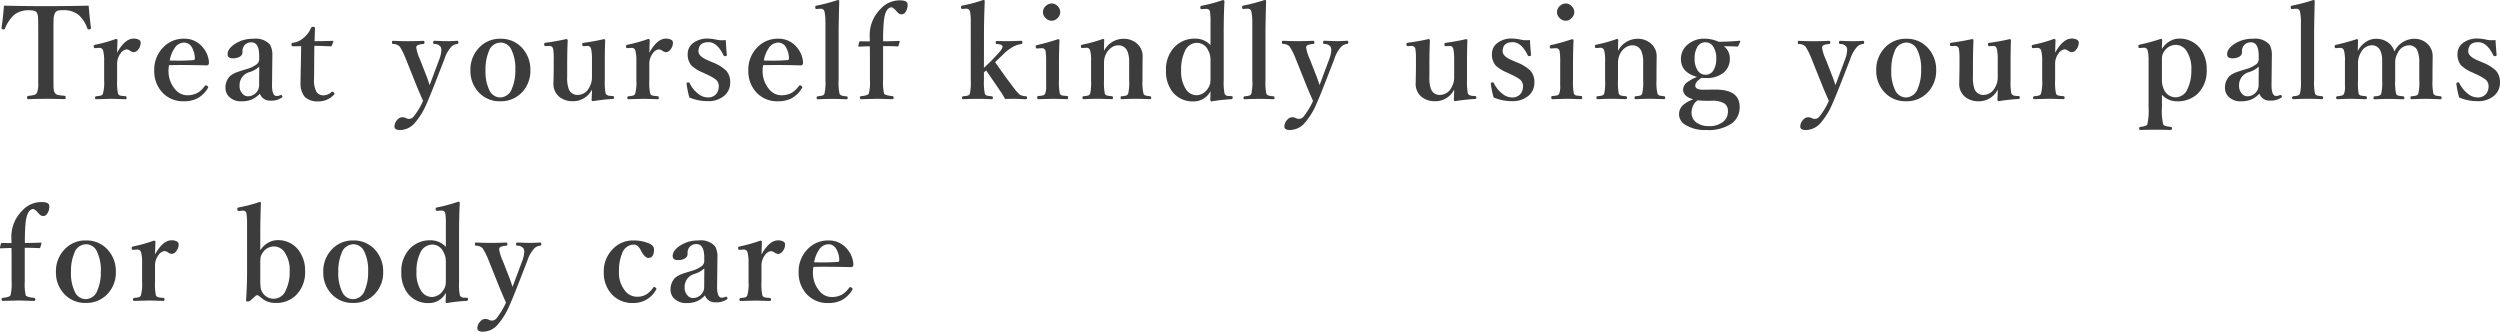 <svg xmlns="http://www.w3.org/2000/svg" width="272.703" height="36.178" viewBox="0 0 272.703 36.178">
  <path id="step3-text1" d="M9.857-10.514q.109,1.367.253,2.427,0,.13-.157.157a.784.784,0,0,1-.1.007.133.133,0,0,1-.137-.1,3.546,3.546,0,0,0-.984-1.5,2.55,2.55,0,0,0-1.709-.492,2.13,2.13,0,0,0-.492.034.55.55,0,0,0-.328.246,1.578,1.578,0,0,0-.171.745q-.014.239-.014,1.019v5.079q0,1.2.014,1.388a1.463,1.463,0,0,0,.109.472.6.6,0,0,0,.438.273q.123.027.649.082.123.014.123.178,0,.185-.144.185Q6.3-.349,5.2-.349T3.261-.308q-.123,0-.123-.171T3.261-.67a5.143,5.143,0,0,0,.643-.1.539.539,0,0,0,.321-.253,2.676,2.676,0,0,0,.13-1.032V-7.964Q4.354-9,4.327-9.29a1.24,1.24,0,0,0-.13-.465q-.137-.253-.793-.253a2.529,2.529,0,0,0-1.668.492,4.168,4.168,0,0,0-1.012,1.5.129.129,0,0,1-.13.1A.631.631,0,0,1,.506-7.93Q.349-7.957.349-8.087q.157-.978.267-2.427,2.14.055,4.607.055T9.857-10.514Zm3.1,5.134q.854-1.538,1.8-1.538a1.116,1.116,0,0,1,.595.137.348.348,0,0,1,.178.3,1.16,1.16,0,0,1-.28.766.642.642,0,0,1-.479.28.811.811,0,0,1-.417-.171A.767.767,0,0,0,14-5.742a.915.915,0,0,0-.649.417,1.9,1.9,0,0,0-.39,1.237v1.709a5.825,5.825,0,0,0,.1,1.483.415.415,0,0,0,.3.205q.1.021.533.062.1,0,.1.178,0,.144-.1.144-.191-.007-.547-.014Q12.6-.349,12.3-.349l-1.641.041q-.109,0-.109-.144t.109-.178a3.1,3.1,0,0,0,.52-.075A.331.331,0,0,0,11.408-.9a4.514,4.514,0,0,0,.137-1.483V-4.45A4.3,4.3,0,0,0,11.436-5.6a.4.4,0,0,0-.424-.308h-.055l-.349.027h-.075q-.109,0-.123-.157V-6.1q0-.116.171-.15a15.719,15.719,0,0,0,2.242-.629q.178,0,.178.13Q12.96-5.6,12.96-5.38Zm5.673,1.36a2.192,2.192,0,0,0-.062.506A3.044,3.044,0,0,0,19.33-1.34a1.689,1.689,0,0,0,1.244.6,2.329,2.329,0,0,0,1.183-.273,2.748,2.748,0,0,0,.766-.738.157.157,0,0,1,.137-.068.3.3,0,0,1,.13.055q.109.089.109.144a.44.44,0,0,1-.068.15A2.968,2.968,0,0,1,21.641-.362a3.2,3.2,0,0,1-1.4.28,3.054,3.054,0,0,1-2.454-1.08,3.418,3.418,0,0,1-.779-2.283,3.464,3.464,0,0,1,1.025-2.563,3.061,3.061,0,0,1,2.222-.9,2.549,2.549,0,0,1,2.126,1.039,2.742,2.742,0,0,1,.6,1.565.421.421,0,0,1-.068.239.275.275,0,0,1-.212.068q-1.4-.041-2.693-.041Q19.276-4.033,18.633-4.02Zm.068-.506q.7.014,1.032.014.752,0,1.586-.062.123-.014.123-.219A2.431,2.431,0,0,0,21.094-6a.961.961,0,0,0-.841-.485,1.253,1.253,0,0,0-1.032.622A3.379,3.379,0,0,0,18.7-4.525ZM28.531-.909a2.857,2.857,0,0,1-.868.629,2.742,2.742,0,0,1-1.094.2,1.807,1.807,0,0,1-1.463-.567,1.378,1.378,0,0,1-.328-.916,1.8,1.8,0,0,1,.479-1.251,2.508,2.508,0,0,1,.786-.444q.185-.075,1-.321a3.32,3.32,0,0,0,1.094-.506.693.693,0,0,0,.321-.547v-.39q0-1.49-.841-1.49a.989.989,0,0,0-.731.28,1.02,1.02,0,0,0-.246.786.566.566,0,0,1-.308.506,1.482,1.482,0,0,1-.772.171q-.547,0-.547-.451,0-.608.854-1.155A3.551,3.551,0,0,1,27.82-6.9a2.1,2.1,0,0,1,1.812.629,2.279,2.279,0,0,1,.26,1.244v.212l-.034,2.933q-.014,1.224.506,1.224a.878.878,0,0,0,.41-.1.168.168,0,0,1,.062-.014q.068,0,.116.089a.2.2,0,0,1,.041.1q0,.055-.082.109a1.915,1.915,0,0,1-1.189.321A1.153,1.153,0,0,1,28.531-.909Zm-.068-2.953a2.69,2.69,0,0,1-1.121.615,1.468,1.468,0,0,0-1.025,1.47,1.2,1.2,0,0,0,.335.889.756.756,0,0,0,.547.26,1.213,1.213,0,0,0,.943-.41,1.166,1.166,0,0,0,.308-.807Zm4.572-2.229-.9.014q-.157,0-.157-.2a.169.169,0,0,1,.171-.191,2.154,2.154,0,0,0,1.23-.6,2.663,2.663,0,0,0,.725-1,.229.229,0,0,1,.239-.137q.2,0,.2.137Q34.5-6.706,34.5-6.638q1.1,0,1.982-.041a.054.054,0,0,1,.062.062v.034l-.157.41a.121.121,0,0,1-.137.1q-1.039-.055-1.777-.055L34.443-2.55A2.674,2.674,0,0,0,34.71-1.1a.932.932,0,0,0,.759.376,1.381,1.381,0,0,0,.889-.376.128.128,0,0,1,.082-.034.212.212,0,0,1,.144.075.243.243,0,0,1,.089.15.173.173,0,0,1-.062.116,2.322,2.322,0,0,1-1.7.725,2.045,2.045,0,0,1-1.47-.479,2.264,2.264,0,0,1-.472-1.565q0-.588.034-1.976Zm13.3,5.968Q45.857-1.2,45.536-2L44.47-4.662a8.185,8.185,0,0,0-.67-1.374.988.988,0,0,0-.745-.294q-.109,0-.109-.178t.109-.171q.786.041,1.627.041.9,0,1.682-.041.123,0,.123.171t-.109.178q-.656.048-.759.253a.341.341,0,0,0-.027.15,4.639,4.639,0,0,0,.4,1.265l.731,1.873q.171.438.321.943.068-.15.171-.431.13-.355.205-.554l.69-1.846a3.191,3.191,0,0,0,.219-.991.692.692,0,0,0-.089-.369.82.82,0,0,0-.684-.294q-.123-.014-.123-.178t.137-.171q1.114.041,1.292.041.615,0,1.2-.041.123,0,.123.171t-.123.178a1.026,1.026,0,0,0-.622.28,3.6,3.6,0,0,0-.779,1.374L47.635-2.044Q46.978-.376,46.726.171a7.957,7.957,0,0,1-1.354,2.181,2.157,2.157,0,0,1-1.559.7q-.6,0-.6-.376a1.054,1.054,0,0,1,.294-.718.753.753,0,0,1,.574-.3.957.957,0,0,1,.362.082.805.805,0,0,0,.335.1.68.68,0,0,0,.547-.28A8.291,8.291,0,0,0,46.336-.123ZM54.764-6.9A3.079,3.079,0,0,1,57.225-5.8a3.448,3.448,0,0,1,.813,2.311A3.375,3.375,0,0,1,57.026-.957a3.135,3.135,0,0,1-2.263.875,3.082,3.082,0,0,1-2.468-1.1A3.388,3.388,0,0,1,51.5-3.459a3.419,3.419,0,0,1,1.025-2.55A3.062,3.062,0,0,1,54.764-6.9Zm0,.417A1.381,1.381,0,0,0,53.5-5.51a5,5,0,0,0-.355,2.023,4.615,4.615,0,0,0,.451,2.256A1.3,1.3,0,0,0,54.764-.5a1.394,1.394,0,0,0,1.271-.984,4.858,4.858,0,0,0,.362-2,4.626,4.626,0,0,0-.451-2.27A1.31,1.31,0,0,0,54.764-6.487ZM64.887-.1a.151.151,0,0,1-.171-.171q.041-.615.041-1.094a2.28,2.28,0,0,1-2.1,1.278,2.306,2.306,0,0,1-1.333-.383,1.8,1.8,0,0,1-.766-1.606l.027-1.5V-4.676a6.516,6.516,0,0,0-.055-1.08.4.4,0,0,0-.437-.362l-.362.014a.3.3,0,0,1-.144-.021.238.238,0,0,1-.034-.137.727.727,0,0,1-.007-.075q0-.116.144-.13,1.278-.171,2.256-.4.164,0,.164.144-.055,1.333-.055,2.447V-2.8a3.655,3.655,0,0,0,.157,1.347,1,1,0,0,0,1.019.677,1.409,1.409,0,0,0,1.23-.813A2.1,2.1,0,0,0,64.757-2.7V-4.676a5.558,5.558,0,0,0-.082-1.066q-.089-.4-.437-.376l-.376.027h-.048q-.1,0-.116-.171-.007-.068-.007-.075,0-.1.157-.123a22.255,22.255,0,0,0,2.2-.4q.15,0,.15.13-.041,1.019-.041,2.461v1.935A6.52,6.52,0,0,0,66.241-.95q.1.253.52.28l.267.014a.142.142,0,0,1,.137.164q0,.157-.123.157A21.27,21.27,0,0,0,64.887-.1ZM71.018-5.38q.854-1.538,1.8-1.538a1.116,1.116,0,0,1,.595.137.348.348,0,0,1,.178.3,1.159,1.159,0,0,1-.28.766.642.642,0,0,1-.479.28.811.811,0,0,1-.417-.171.767.767,0,0,0-.362-.137.915.915,0,0,0-.649.417,1.9,1.9,0,0,0-.39,1.237v1.709a5.825,5.825,0,0,0,.1,1.483.415.415,0,0,0,.3.205q.1.021.533.062.1,0,.1.178,0,.144-.1.144-.191-.007-.547-.014-.738-.027-1.039-.027l-1.641.041q-.109,0-.109-.144t.109-.178a3.1,3.1,0,0,0,.52-.075A.331.331,0,0,0,69.466-.9,4.514,4.514,0,0,0,69.6-2.379V-4.45A4.3,4.3,0,0,0,69.494-5.6a.4.4,0,0,0-.424-.308h-.055l-.349.027h-.075q-.109,0-.123-.157V-6.1q0-.116.171-.15a15.719,15.719,0,0,0,2.242-.629q.178,0,.178.13Q71.018-5.6,71.018-5.38ZM79.35-6.761q.062,1.107.123,1.627,0,.109-.157.13A.317.317,0,0,1,79.254-5a.173.173,0,0,1-.144-.1q-.7-1.429-1.641-1.429-1.094,0-1.094,1,0,.554,1.053.991l.492.212a4.561,4.561,0,0,1,1.477.9,1.867,1.867,0,0,1,.438,1.3A1.842,1.842,0,0,1,79.172-.67a2.669,2.669,0,0,1-1.8.574,5.082,5.082,0,0,1-1.989-.4,9.816,9.816,0,0,1-.308-1.518q0-.109.137-.123.068-.007.1-.007.062,0,.1.089a3.222,3.222,0,0,0,.95,1.169A1.673,1.673,0,0,0,77.375-.5a1.159,1.159,0,0,0,.957-.4,1.318,1.318,0,0,0,.26-.854.908.908,0,0,0-.383-.738,5.4,5.4,0,0,0-.9-.506l-.479-.226a3.978,3.978,0,0,1-1.251-.793A1.836,1.836,0,0,1,75.2-5.236a1.476,1.476,0,0,1,.595-1.2,2.523,2.523,0,0,1,1.62-.485,5,5,0,0,1,1,.137,2.234,2.234,0,0,0,.465.048A4.488,4.488,0,0,0,79.35-6.761ZM83.437-4.02a2.192,2.192,0,0,0-.062.506,3.044,3.044,0,0,0,.759,2.174,1.689,1.689,0,0,0,1.244.6,2.329,2.329,0,0,0,1.183-.273,2.748,2.748,0,0,0,.766-.738.157.157,0,0,1,.137-.068.3.3,0,0,1,.13.055q.109.089.109.144a.44.44,0,0,1-.068.15A2.968,2.968,0,0,1,86.445-.362a3.2,3.2,0,0,1-1.4.28,3.054,3.054,0,0,1-2.454-1.08,3.418,3.418,0,0,1-.779-2.283,3.464,3.464,0,0,1,1.025-2.563,3.061,3.061,0,0,1,2.222-.9,2.549,2.549,0,0,1,2.126,1.039,2.742,2.742,0,0,1,.6,1.565.421.421,0,0,1-.068.239.275.275,0,0,1-.212.068q-1.4-.041-2.693-.041Q84.08-4.033,83.437-4.02Zm.068-.506q.7.014,1.032.014.752,0,1.586-.062.123-.014.123-.219A2.431,2.431,0,0,0,85.9-6a.961.961,0,0,0-.841-.485,1.253,1.253,0,0,0-1.032.622A3.379,3.379,0,0,0,83.506-4.525Zm6.719,2.119v-6.3a5.385,5.385,0,0,0-.1-1.148.384.384,0,0,0-.417-.321h-.048l-.376.027h-.062q-.1,0-.109-.157v-.068q0-.109.144-.144a18.659,18.659,0,0,0,2.311-.608q.164,0,.164.1-.068,2.646-.068,3.445v5.182a5.811,5.811,0,0,0,.1,1.5.431.431,0,0,0,.294.212,3.044,3.044,0,0,0,.492.068q.1.014.1.164t-.109.157q-.786-.041-1.524-.041-.813,0-1.593.041a.139.139,0,0,1-.157-.157A.142.142,0,0,1,89.4-.629a2.609,2.609,0,0,0,.5-.082.4.4,0,0,0,.219-.2A5.482,5.482,0,0,0,90.225-2.406Zm6.288-3.7v3.7a5.3,5.3,0,0,0,.109,1.483q.1.2.93.28.109.021.109.164,0,.171-.109.171-.191-.007-.595-.014-.827-.027-1.128-.027-.068,0-1.7.041-.144,0-.144-.171a.145.145,0,0,1,.144-.164q.718-.055.827-.28a4.821,4.821,0,0,0,.123-1.483v-2.03q0-1.162-.014-1.641-.451,0-1.176.041-.082,0-.082-.1l.109-.41q.021-.082.137-.082.383.014,1.012.014l-.014-.711a4,4,0,0,1,1.162-2.8,2.808,2.808,0,0,1,2.153-.964q.827,0,.827.451a1.384,1.384,0,0,1-.232.82.507.507,0,0,1-.4.253.552.552,0,0,1-.355-.109,1.663,1.663,0,0,1-.232-.239q-.376-.417-.554-.417h-.034q-.629.1-.786,1.47a21.176,21.176,0,0,0-.082,2.235q.848,0,1.709-.041.1,0,.1.082l-.123.424a.114.114,0,0,1-.116.1Q97.565-6.1,96.513-6.1Zm11,2.379q.253-.226.745-.711l.725-.759q.561-.595.561-.834a.279.279,0,0,0-.014-.089q-.055-.171-.622-.2-.109,0-.109-.178,0-.157.109-.157.451.014,1.4.014.137,0,1.292-.041.109,0,.109.171t-.1.178a2.839,2.839,0,0,0-.868.28,4.831,4.831,0,0,0-1.121.854L109-4.607a3.359,3.359,0,0,1-.267.253q1.2,1.729,2.112,2.912a4.305,4.305,0,0,0,.6.656,1.668,1.668,0,0,0,.663.157q.109.014.109.164t-.137.157l-1.121-.041q-.786,0-1.135.014-.157-.28-.39-.656-1.3-1.914-1.682-2.454l-.239.212v.868a6.052,6.052,0,0,0,.1,1.47.368.368,0,0,0,.273.205,4.15,4.15,0,0,0,.485.062q.123.014.123.164t-.123.157q-.807-.041-1.5-.041-.848,0-1.613.041-.137,0-.137-.157t.123-.164a3.011,3.011,0,0,0,.506-.075.331.331,0,0,0,.226-.191,5.747,5.747,0,0,0,.1-1.456V-8.7a5.485,5.485,0,0,0-.082-1.189.4.4,0,0,0-.417-.294h-.048l-.321.027h-.068q-.109,0-.123-.157a.728.728,0,0,1-.007-.075q0-.1.157-.137a15.149,15.149,0,0,0,2.27-.608q.164,0,.164.109-.082,2.071-.082,3.432ZM114.3-4.4a6.783,6.783,0,0,0-.068-1.183.386.386,0,0,0-.41-.287h-.109l-.362.027h-.082q-.082,0-.1-.157-.007-.062-.007-.082,0-.1.157-.13a23.17,23.17,0,0,0,2.27-.643q.164,0,.164.144-.055,1.367-.055,2.481v1.832a6.132,6.132,0,0,0,.1,1.5.4.4,0,0,0,.3.191q.1.021.5.048.1.014.1.178t-.1.171q-.171-.007-.52-.014-.718-.027-1.032-.027-.089,0-1.586.041-.137,0-.137-.171t.123-.178a3.192,3.192,0,0,0,.506-.062.394.394,0,0,0,.232-.178,2.084,2.084,0,0,0,.116-.889V-4.4Zm.608-6.351a.888.888,0,0,1,.67.321.9.9,0,0,1,.26.622.908.908,0,0,1-.328.684.873.873,0,0,1-.6.26.935.935,0,0,1-.7-.328.887.887,0,0,1-.26-.615.893.893,0,0,1,.335-.69A.907.907,0,0,1,114.913-10.746Zm5.7,5.175A2.4,2.4,0,0,1,122.78-6.9a2.188,2.188,0,0,1,1.271.4,1.811,1.811,0,0,1,.772,1.606l-.014,1.559v.964A5.4,5.4,0,0,0,124.92-.9a.406.406,0,0,0,.273.205,3.68,3.68,0,0,0,.458.062q.109.021.109.164t-.109.157l-.834-.027q-.424-.014-.69-.014-.3,0-.841.014-.636.027-.759.027t-.109-.157q0-.164.109-.164a2.273,2.273,0,0,0,.479-.068.4.4,0,0,0,.239-.2,5.3,5.3,0,0,0,.109-1.483V-4.286a3.078,3.078,0,0,0-.171-1.2,1.041,1.041,0,0,0-1.019-.7,1.3,1.3,0,0,0-.759.26,1.764,1.764,0,0,0-.5.54,2.144,2.144,0,0,0-.294,1.121v1.894A6.587,6.587,0,0,0,120.7-.9a.411.411,0,0,0,.294.205q.082.021.479.062.123.014.123.164t-.123.157q-.171-.007-.506-.014-.69-.027-.991-.027t-.848.014q-.649.027-.766.027-.1,0-.1-.157t.1-.164a2.839,2.839,0,0,0,.506-.075A.377.377,0,0,0,119.1-.9a5.825,5.825,0,0,0,.1-1.483V-4.45a4.305,4.305,0,0,0-.1-1.176.391.391,0,0,0-.383-.294h-.055l-.376.027h-.068q-.116,0-.13-.157v-.062q0-.116.171-.15a15.051,15.051,0,0,0,2.215-.615q.164,0,.164.116Q120.613-6.371,120.613-5.571Zm11.62-.629V-8.682a6.583,6.583,0,0,0-.062-1.2q-.068-.28-.444-.28h-.055l-.335.027h-.1q-.1,0-.116-.157v-.055q0-.123.171-.157a17.135,17.135,0,0,0,2.3-.622q.164.034.164.137-.082,1.442-.082,3.4v5.25a5.8,5.8,0,0,0,.1,1.456.483.483,0,0,0,.438.226l.321.014q.123,0,.123.15t-.123.185a18.151,18.151,0,0,0-2.187.239q-.137,0-.137-.171.027-.67.027-.95A2.051,2.051,0,0,1,130.4-.068a2.794,2.794,0,0,1-2.338-1.06,3.665,3.665,0,0,1-.69-2.3,3.533,3.533,0,0,1,.978-2.625,3.03,3.03,0,0,1,2.229-.861A2.215,2.215,0,0,1,132.233-6.2Zm-1.47-.253a1.459,1.459,0,0,0-1.333.93,4.489,4.489,0,0,0-.4,2.037,3.563,3.563,0,0,0,.54,2.126,1.4,1.4,0,0,0,1.183.622,1.521,1.521,0,0,0,1.2-.745,1.325,1.325,0,0,0,.246-.561,3.469,3.469,0,0,0,.034-.574v-1.8a3.593,3.593,0,0,0-.041-.649,2.135,2.135,0,0,0-.226-.581A1.333,1.333,0,0,0,130.764-6.453Zm6.028,4.047v-6.3a5.386,5.386,0,0,0-.1-1.148.384.384,0,0,0-.417-.321h-.048l-.376.027h-.062q-.1,0-.109-.157v-.068q0-.109.144-.144a18.659,18.659,0,0,0,2.311-.608q.164,0,.164.1-.068,2.646-.068,3.445v5.182a5.811,5.811,0,0,0,.1,1.5.431.431,0,0,0,.294.212,3.044,3.044,0,0,0,.492.068q.1.014.1.164t-.109.157q-.786-.041-1.524-.041-.813,0-1.593.041a.139.139,0,0,1-.157-.157.142.142,0,0,1,.137-.164,2.609,2.609,0,0,0,.5-.082.4.4,0,0,0,.219-.2A5.482,5.482,0,0,0,136.792-2.406Zm6.623,2.283q-.479-1.073-.8-1.88l-1.066-2.659a8.185,8.185,0,0,0-.67-1.374.988.988,0,0,0-.745-.294q-.109,0-.109-.178t.109-.171q.786.041,1.627.041.9,0,1.682-.041.123,0,.123.171t-.109.178q-.656.048-.759.253a.341.341,0,0,0-.027.15,4.639,4.639,0,0,0,.4,1.265l.731,1.873q.171.438.321.943.068-.15.171-.431.13-.355.205-.554l.69-1.846a3.191,3.191,0,0,0,.219-.991.692.692,0,0,0-.089-.369.82.82,0,0,0-.684-.294q-.123-.014-.123-.178t.137-.171q1.114.041,1.292.041.615,0,1.2-.041.123,0,.123.171t-.123.178a1.026,1.026,0,0,0-.622.28,3.6,3.6,0,0,0-.779,1.374l-1.025,2.632Q144.058-.376,143.8.171a7.957,7.957,0,0,1-1.354,2.181,2.157,2.157,0,0,1-1.559.7q-.6,0-.6-.376a1.054,1.054,0,0,1,.294-.718.753.753,0,0,1,.574-.3.957.957,0,0,1,.362.082.805.805,0,0,0,.335.1.68.68,0,0,0,.547-.28A8.291,8.291,0,0,0,143.415-.123Zm15.53.027a.151.151,0,0,1-.171-.171q.041-.615.041-1.094a2.28,2.28,0,0,1-2.1,1.278,2.306,2.306,0,0,1-1.333-.383,1.8,1.8,0,0,1-.766-1.606l.027-1.5V-4.676a6.516,6.516,0,0,0-.055-1.08.4.4,0,0,0-.437-.362l-.362.014a.3.3,0,0,1-.144-.021.238.238,0,0,1-.034-.137.726.726,0,0,1-.007-.075q0-.116.144-.13,1.278-.171,2.256-.4.164,0,.164.144-.055,1.333-.055,2.447V-2.8a3.655,3.655,0,0,0,.157,1.347,1,1,0,0,0,1.019.677,1.409,1.409,0,0,0,1.23-.813,2.1,2.1,0,0,0,.294-1.107V-4.676a5.558,5.558,0,0,0-.082-1.066q-.089-.4-.437-.376l-.376.027h-.048q-.1,0-.116-.171-.007-.068-.007-.075,0-.1.157-.123a22.254,22.254,0,0,0,2.2-.4q.15,0,.15.13-.041,1.019-.041,2.461v1.935A6.52,6.52,0,0,0,160.3-.95q.1.253.52.28l.267.014a.142.142,0,0,1,.137.164q0,.157-.123.157A21.27,21.27,0,0,0,158.945-.1Zm8.134-6.665q.062,1.107.123,1.627,0,.109-.157.13a.317.317,0,0,1-.062.007.173.173,0,0,1-.144-.1q-.7-1.429-1.641-1.429-1.094,0-1.094,1,0,.554,1.053.991l.492.212a4.562,4.562,0,0,1,1.477.9,1.867,1.867,0,0,1,.438,1.3A1.842,1.842,0,0,1,166.9-.67a2.669,2.669,0,0,1-1.8.574,5.082,5.082,0,0,1-1.989-.4,9.816,9.816,0,0,1-.308-1.518q0-.109.137-.123.068-.007.1-.007.062,0,.1.089a3.222,3.222,0,0,0,.95,1.169A1.673,1.673,0,0,0,165.1-.5a1.159,1.159,0,0,0,.957-.4,1.318,1.318,0,0,0,.26-.854.908.908,0,0,0-.383-.738,5.4,5.4,0,0,0-.9-.506l-.479-.226a3.978,3.978,0,0,1-1.251-.793,1.836,1.836,0,0,1-.376-1.224,1.476,1.476,0,0,1,.595-1.2,2.523,2.523,0,0,1,1.62-.485,5,5,0,0,1,1,.137,2.234,2.234,0,0,0,.465.048A4.488,4.488,0,0,0,167.079-6.761ZM170.373-4.4a6.783,6.783,0,0,0-.068-1.183.386.386,0,0,0-.41-.287h-.109l-.362.027h-.082q-.082,0-.1-.157-.007-.062-.007-.082,0-.1.157-.13a23.171,23.171,0,0,0,2.27-.643q.164,0,.164.144-.055,1.367-.055,2.481v1.832a6.132,6.132,0,0,0,.1,1.5.4.4,0,0,0,.3.191q.1.021.5.048.1.014.1.178t-.1.171q-.171-.007-.52-.014-.718-.027-1.032-.027-.089,0-1.586.041-.137,0-.137-.171t.123-.178a3.193,3.193,0,0,0,.506-.062.394.394,0,0,0,.232-.178,2.084,2.084,0,0,0,.116-.889V-4.4Zm.608-6.351a.888.888,0,0,1,.67.321.9.9,0,0,1,.26.622.908.908,0,0,1-.328.684.873.873,0,0,1-.6.26.935.935,0,0,1-.7-.328.887.887,0,0,1-.26-.615.893.893,0,0,1,.335-.69A.907.907,0,0,1,170.981-10.746Zm5.7,5.175A2.4,2.4,0,0,1,178.849-6.9a2.188,2.188,0,0,1,1.271.4,1.811,1.811,0,0,1,.772,1.606l-.014,1.559v.964A5.4,5.4,0,0,0,180.988-.9a.406.406,0,0,0,.273.205,3.679,3.679,0,0,0,.458.062q.109.021.109.164t-.109.157l-.834-.027q-.424-.014-.69-.014-.3,0-.841.014-.636.027-.759.027t-.109-.157q0-.164.109-.164a2.273,2.273,0,0,0,.479-.068.4.4,0,0,0,.239-.2,5.3,5.3,0,0,0,.109-1.483V-4.286a3.077,3.077,0,0,0-.171-1.2,1.041,1.041,0,0,0-1.019-.7,1.3,1.3,0,0,0-.759.26,1.764,1.764,0,0,0-.5.54,2.144,2.144,0,0,0-.294,1.121v1.894A6.587,6.587,0,0,0,176.764-.9a.411.411,0,0,0,.294.205q.082.021.479.062.123.014.123.164t-.123.157q-.171-.007-.506-.014-.69-.027-.991-.027t-.848.014q-.649.027-.766.027-.1,0-.1-.157t.1-.164a2.839,2.839,0,0,0,.506-.075.377.377,0,0,0,.239-.191,5.825,5.825,0,0,0,.1-1.483V-4.45a4.305,4.305,0,0,0-.1-1.176.391.391,0,0,0-.383-.294h-.055l-.376.027h-.068q-.116,0-.13-.157v-.062q0-.116.171-.15a15.051,15.051,0,0,0,2.215-.615q.164,0,.164.116Q176.682-6.371,176.682-5.571Zm8.2,5.277q-1.1-.308-1.1-1.053a1.009,1.009,0,0,1,.431-.793,4.632,4.632,0,0,1,1.094-.595q-1.764-.472-1.764-1.969a2,2,0,0,1,.8-1.613,2.73,2.73,0,0,1,1.777-.588,3.744,3.744,0,0,1,1.538.335q1.107,0,2.256-.109a.085.085,0,0,1,.1.1l-.2.438q-.048.1-.109.1-.506-.041-1.47-.041a1.663,1.663,0,0,1,.643,1.333,1.924,1.924,0,0,1-.731,1.593,2.913,2.913,0,0,1-1.859.547q-.2,0-.479-.027-.7.417-.7.854t.834.444l1.285-.014q2.721-.027,2.721,1.873a2.17,2.17,0,0,1-.82,1.791,4.508,4.508,0,0,1-2.837.745,3.96,3.96,0,0,1-2.276-.574,1.33,1.33,0,0,1-.253-2.133A3.405,3.405,0,0,1,184.884-.294Zm.492.109a2.618,2.618,0,0,0-.294.253,1.759,1.759,0,0,0-.376,1.094,1.292,1.292,0,0,0,.574,1.107,2.209,2.209,0,0,0,1.306.362,2.334,2.334,0,0,0,1.606-.506,1.394,1.394,0,0,0,.479-1.094.989.989,0,0,0-.342-.841,2.45,2.45,0,0,0-1.442-.321h-.561Q185.937-.13,185.376-.185Zm.854-6.33a1.011,1.011,0,0,0-.923.561,2.424,2.424,0,0,0-.267,1.2A2.222,2.222,0,0,0,185.4-3.4a1,1,0,0,0,.834.424.981.981,0,0,0,.889-.54,2.436,2.436,0,0,0,.273-1.23,2.215,2.215,0,0,0-.355-1.333A.959.959,0,0,0,186.231-6.515ZM199.682-.123Q199.2-1.2,198.882-2l-1.066-2.659a8.185,8.185,0,0,0-.67-1.374.988.988,0,0,0-.745-.294q-.109,0-.109-.178t.109-.171q.786.041,1.627.041.9,0,1.682-.041.123,0,.123.171t-.109.178q-.656.048-.759.253a.341.341,0,0,0-.027.15,4.639,4.639,0,0,0,.4,1.265l.731,1.873q.171.438.321.943.068-.15.171-.431.13-.355.205-.554l.69-1.846a3.191,3.191,0,0,0,.219-.991.692.692,0,0,0-.089-.369.82.82,0,0,0-.684-.294q-.123-.014-.123-.178t.137-.171q1.114.041,1.292.041.615,0,1.2-.041.123,0,.123.171t-.123.178a1.026,1.026,0,0,0-.622.28,3.6,3.6,0,0,0-.779,1.374l-1.025,2.632q-.656,1.668-.909,2.215a7.957,7.957,0,0,1-1.354,2.181,2.157,2.157,0,0,1-1.559.7q-.6,0-.6-.376a1.054,1.054,0,0,1,.294-.718.753.753,0,0,1,.574-.3.957.957,0,0,1,.362.082.805.805,0,0,0,.335.1.68.68,0,0,0,.547-.28A8.291,8.291,0,0,0,199.682-.123ZM208.11-6.9A3.079,3.079,0,0,1,210.571-5.8a3.448,3.448,0,0,1,.813,2.311,3.375,3.375,0,0,1-1.012,2.529,3.135,3.135,0,0,1-2.263.875,3.082,3.082,0,0,1-2.468-1.1,3.388,3.388,0,0,1-.793-2.276,3.419,3.419,0,0,1,1.025-2.55A3.062,3.062,0,0,1,208.11-6.9Zm0,.417a1.381,1.381,0,0,0-1.265.978,5,5,0,0,0-.355,2.023,4.615,4.615,0,0,0,.451,2.256A1.3,1.3,0,0,0,208.11-.5a1.394,1.394,0,0,0,1.271-.984,4.859,4.859,0,0,0,.362-2,4.626,4.626,0,0,0-.451-2.27A1.31,1.31,0,0,0,208.11-6.487ZM218.233-.1a.151.151,0,0,1-.171-.171q.041-.615.041-1.094A2.28,2.28,0,0,1,216-.082a2.306,2.306,0,0,1-1.333-.383,1.8,1.8,0,0,1-.766-1.606l.027-1.5V-4.676a6.516,6.516,0,0,0-.055-1.08.4.4,0,0,0-.437-.362l-.362.014a.3.3,0,0,1-.144-.021.238.238,0,0,1-.034-.137.726.726,0,0,1-.007-.075q0-.116.144-.13,1.278-.171,2.256-.4.164,0,.164.144-.055,1.333-.055,2.447V-2.8a3.655,3.655,0,0,0,.157,1.347,1,1,0,0,0,1.019.677,1.409,1.409,0,0,0,1.23-.813A2.1,2.1,0,0,0,218.1-2.7V-4.676a5.558,5.558,0,0,0-.082-1.066q-.089-.4-.437-.376l-.376.027h-.048q-.1,0-.116-.171-.007-.068-.007-.075,0-.1.157-.123a22.254,22.254,0,0,0,2.2-.4q.15,0,.15.13-.041,1.019-.041,2.461v1.935a6.52,6.52,0,0,0,.082,1.388q.1.253.52.28l.267.014a.142.142,0,0,1,.137.164q0,.157-.123.157A21.27,21.27,0,0,0,218.233-.1Zm6.131-5.284q.854-1.538,1.8-1.538a1.116,1.116,0,0,1,.595.137.348.348,0,0,1,.178.3,1.16,1.16,0,0,1-.28.766.642.642,0,0,1-.479.28.811.811,0,0,1-.417-.171.767.767,0,0,0-.362-.137.915.915,0,0,0-.649.417,1.9,1.9,0,0,0-.39,1.237v1.709a5.825,5.825,0,0,0,.1,1.483.415.415,0,0,0,.3.205q.1.021.533.062.1,0,.1.178,0,.144-.1.144-.191-.007-.547-.014-.738-.027-1.039-.027l-1.641.041q-.109,0-.109-.144t.109-.178a3.1,3.1,0,0,0,.52-.075.331.331,0,0,0,.226-.191,4.514,4.514,0,0,0,.137-1.483V-4.45A4.3,4.3,0,0,0,222.84-5.6a.4.4,0,0,0-.424-.308h-.055l-.349.027h-.075q-.109,0-.123-.157V-6.1q0-.116.171-.15a15.719,15.719,0,0,0,2.242-.629q.178,0,.178.13Q224.364-5.6,224.364-5.38ZM236.011-.786V.6a6.045,6.045,0,0,0,.144,1.846q.089.191.827.267a.131.131,0,0,1,.123.15q0,.185-.123.185-1.066-.027-1.654-.027-.622,0-1.688.027-.109,0-.109-.171,0-.144.109-.164.69-.068.772-.267A6.4,6.4,0,0,0,234.555.6V-4.478a4.529,4.529,0,0,0-.1-1.148.378.378,0,0,0-.4-.294h-.055l-.4.027h-.048q-.1,0-.109-.157v-.062a.149.149,0,0,1,.13-.15,18.517,18.517,0,0,0,2.311-.629q.15,0,.15.13-.027.786-.027.978a2.394,2.394,0,0,1,.957-.9,1.883,1.883,0,0,1,.861-.232,2.813,2.813,0,0,1,2.365,1.08,3.645,3.645,0,0,1,.7,2.311,3.454,3.454,0,0,1-.978,2.618,3.173,3.173,0,0,1-2.283.827A2.219,2.219,0,0,1,236.011-.786Zm1.483-5.448a1.51,1.51,0,0,0-1.244.718,1.339,1.339,0,0,0-.226.567q-.014.116-.014.554V-2.55a2.505,2.505,0,0,0,.239,1.224,1.407,1.407,0,0,0,1.258.813,1.447,1.447,0,0,0,1.313-.95,4.618,4.618,0,0,0,.4-2.051,3.482,3.482,0,0,0-.547-2.092A1.4,1.4,0,0,0,237.494-6.234ZM246.64-.909a2.857,2.857,0,0,1-.868.629,2.742,2.742,0,0,1-1.094.2,1.807,1.807,0,0,1-1.463-.567,1.378,1.378,0,0,1-.328-.916,1.8,1.8,0,0,1,.479-1.251,2.508,2.508,0,0,1,.786-.444q.185-.075,1-.321a3.32,3.32,0,0,0,1.094-.506.693.693,0,0,0,.321-.547v-.39q0-1.49-.841-1.49a.989.989,0,0,0-.731.28,1.02,1.02,0,0,0-.246.786.566.566,0,0,1-.308.506,1.482,1.482,0,0,1-.772.171q-.547,0-.547-.451,0-.608.854-1.155a3.551,3.551,0,0,1,1.948-.526,2.1,2.1,0,0,1,1.812.629A2.279,2.279,0,0,1,248-5.031v.212l-.034,2.933q-.014,1.224.506,1.224a.878.878,0,0,0,.41-.1.168.168,0,0,1,.062-.014q.068,0,.116.089a.2.2,0,0,1,.041.1q0,.055-.082.109a1.915,1.915,0,0,1-1.189.321A1.153,1.153,0,0,1,246.64-.909Zm-.068-2.953a2.69,2.69,0,0,1-1.121.615,1.468,1.468,0,0,0-1.025,1.47,1.2,1.2,0,0,0,.335.889.756.756,0,0,0,.547.26,1.213,1.213,0,0,0,.943-.41,1.166,1.166,0,0,0,.308-.807Zm4.6,1.456v-6.3a5.386,5.386,0,0,0-.1-1.148.384.384,0,0,0-.417-.321h-.048l-.376.027h-.062q-.1,0-.109-.157v-.068q0-.109.144-.144a18.659,18.659,0,0,0,2.311-.608q.164,0,.164.1-.068,2.646-.068,3.445v5.182a5.811,5.811,0,0,0,.1,1.5A.431.431,0,0,0,253-.7a3.044,3.044,0,0,0,.492.068q.1.014.1.164t-.109.157q-.786-.041-1.524-.041-.813,0-1.593.041a.139.139,0,0,1-.157-.157.142.142,0,0,1,.137-.164,2.609,2.609,0,0,0,.5-.082.4.4,0,0,0,.219-.2A5.482,5.482,0,0,0,251.171-2.406Zm10.2-3.11A2.434,2.434,0,0,1,263.55-6.9a2.086,2.086,0,0,1,1.244.4A1.834,1.834,0,0,1,265.54-4.9l-.014,1.559v.964a5.93,5.93,0,0,0,.1,1.483.486.486,0,0,0,.321.205q.1.021.465.062a.132.132,0,0,1,.109.15q0,.171-.109.171L264.87-.349q-.3,0-.848.014-.643.021-.779.027t-.123-.171q0-.15.123-.15a2.75,2.75,0,0,0,.492-.075.377.377,0,0,0,.239-.191,5.3,5.3,0,0,0,.109-1.483V-4.286a3.459,3.459,0,0,0-.157-1.2.963.963,0,0,0-.978-.7,1.383,1.383,0,0,0-1.2.8,2.047,2.047,0,0,0-.294,1.094v1.921a5.93,5.93,0,0,0,.1,1.483.408.408,0,0,0,.308.205q.109.021.492.062.1.014.1.164t-.109.157l-.854-.027q-.431-.014-.684-.014-.314,0-.848.014-.656.027-.752.027-.123,0-.123-.171,0-.15.123-.15a2.273,2.273,0,0,0,.479-.068.4.4,0,0,0,.239-.2,5.3,5.3,0,0,0,.109-1.483V-4.566a2.363,2.363,0,0,0-.157-.923.985.985,0,0,0-.991-.7,1.367,1.367,0,0,0-1.176.8,2.139,2.139,0,0,0-.308,1.121v1.894A6.587,6.587,0,0,0,257.473-.9a.387.387,0,0,0,.308.205q.068.014.479.062.109.021.109.178t-.109.144l-1.552-.041q-.308,0-.827.014-.629.027-.745.027t-.123-.157q0-.15.123-.164a2.751,2.751,0,0,0,.492-.075.378.378,0,0,0,.246-.191,2.06,2.06,0,0,0,.1-.834V-4.45a4.227,4.227,0,0,0-.1-1.162.4.4,0,0,0-.4-.294h-.1l-.335.027h-.068q-.1,0-.116-.157V-6.1q0-.109.157-.144a21.92,21.92,0,0,0,2.242-.615q.15,0,.15.116-.027.786-.027,1.176a2.544,2.544,0,0,1,.95-1.032,1.962,1.962,0,0,1,1.025-.3,2.213,2.213,0,0,1,1.251.349A1.882,1.882,0,0,1,261.37-5.517ZM272.4-6.761q.062,1.107.123,1.627,0,.109-.157.13a.317.317,0,0,1-.062.007.173.173,0,0,1-.144-.1q-.7-1.429-1.641-1.429-1.094,0-1.094,1,0,.554,1.053.991l.492.212a4.561,4.561,0,0,1,1.477.9,1.867,1.867,0,0,1,.438,1.3,1.842,1.842,0,0,1-.663,1.456,2.669,2.669,0,0,1-1.8.574,5.082,5.082,0,0,1-1.989-.4,9.816,9.816,0,0,1-.308-1.518q0-.109.137-.123.068-.007.1-.007.062,0,.1.089a3.222,3.222,0,0,0,.95,1.169,1.673,1.673,0,0,0,1.012.383,1.159,1.159,0,0,0,.957-.4,1.318,1.318,0,0,0,.26-.854.908.908,0,0,0-.383-.738,5.4,5.4,0,0,0-.9-.506l-.479-.226a3.978,3.978,0,0,1-1.251-.793,1.836,1.836,0,0,1-.376-1.224,1.476,1.476,0,0,1,.595-1.2,2.523,2.523,0,0,1,1.62-.485,5,5,0,0,1,1,.137,2.234,2.234,0,0,0,.465.048A4.488,4.488,0,0,0,272.4-6.761ZM2.885,15.9v3.7a5.3,5.3,0,0,0,.109,1.483q.1.2.93.28.109.021.109.164,0,.171-.109.171-.191-.007-.595-.014Q2.5,21.651,2.2,21.651q-.068,0-1.7.041-.144,0-.144-.171a.145.145,0,0,1,.144-.164q.718-.055.827-.28a4.821,4.821,0,0,0,.123-1.483v-2.03q0-1.162-.014-1.641-.451,0-1.176.041-.082,0-.082-.1l.109-.41q.021-.082.137-.082.383.014,1.012.014l-.014-.711a4,4,0,0,1,1.162-2.8,2.808,2.808,0,0,1,2.153-.964q.827,0,.827.451a1.384,1.384,0,0,1-.232.82.507.507,0,0,1-.4.253.552.552,0,0,1-.355-.109,1.663,1.663,0,0,1-.232-.239q-.376-.417-.554-.417H3.767q-.629.1-.786,1.47A21.176,21.176,0,0,0,2.9,15.376q.848,0,1.709-.041.1,0,.1.082l-.123.424a.114.114,0,0,1-.116.1Q3.937,15.9,2.885,15.9Zm6.664-.8A3.079,3.079,0,0,1,12.01,16.2a3.448,3.448,0,0,1,.813,2.311,3.375,3.375,0,0,1-1.012,2.529,3.135,3.135,0,0,1-2.263.875,3.082,3.082,0,0,1-2.468-1.1,3.388,3.388,0,0,1-.793-2.276,3.419,3.419,0,0,1,1.025-2.55A3.062,3.062,0,0,1,9.549,15.1Zm0,.417a1.381,1.381,0,0,0-1.265.978,5,5,0,0,0-.355,2.023A4.615,4.615,0,0,0,8.38,20.77a1.3,1.3,0,0,0,1.169.731,1.394,1.394,0,0,0,1.271-.984,4.858,4.858,0,0,0,.362-2,4.626,4.626,0,0,0-.451-2.27A1.31,1.31,0,0,0,9.549,15.513ZM17.1,16.62q.854-1.538,1.8-1.538a1.116,1.116,0,0,1,.595.137.348.348,0,0,1,.178.3,1.16,1.16,0,0,1-.28.766.642.642,0,0,1-.479.28.811.811,0,0,1-.417-.171.767.767,0,0,0-.362-.137.915.915,0,0,0-.649.417,1.9,1.9,0,0,0-.39,1.237v1.709a5.825,5.825,0,0,0,.1,1.483.415.415,0,0,0,.3.205q.1.021.533.062.1,0,.1.178,0,.144-.1.144-.191-.007-.547-.014-.738-.027-1.039-.027l-1.641.041q-.109,0-.109-.144t.109-.178a3.1,3.1,0,0,0,.52-.075.331.331,0,0,0,.226-.191,4.514,4.514,0,0,0,.137-1.483V17.55a4.3,4.3,0,0,0-.109-1.148.4.4,0,0,0-.424-.308h-.055l-.349.027h-.075q-.109,0-.123-.157V15.9q0-.116.171-.15a15.719,15.719,0,0,0,2.242-.629q.178,0,.178.13Q17.1,16.4,17.1,16.62Zm11.476-.431a2.294,2.294,0,0,1,.937-.882,2.016,2.016,0,0,1,.93-.239,2.772,2.772,0,0,1,2.29,1.066,3.626,3.626,0,0,1,.731,2.324,3.506,3.506,0,0,1-.964,2.584,3.036,3.036,0,0,1-2.242.875,2.322,2.322,0,0,1-1.189-.287,7.19,7.19,0,0,1-.663-.5.254.254,0,0,0-.164-.055.245.245,0,0,0-.157.055l-.615.547a.462.462,0,0,1-.273.082q-.171,0-.171-.089v-.034q.109-1.613.109-3.1V13.332a7.407,7.407,0,0,0-.068-1.2.358.358,0,0,0-.4-.28H26.6l-.349.027h-.062q-.1,0-.116-.171a.254.254,0,0,1-.007-.062q0-.1.13-.144a15.973,15.973,0,0,0,2.3-.6q.15,0,.15.109-.068,1.606-.068,3.432Zm0,3.179a5.63,5.63,0,0,0,.027.7,1.424,1.424,0,0,0,2.762.451,4.475,4.475,0,0,0,.417-2.051,3.4,3.4,0,0,0-.567-2.1,1.4,1.4,0,0,0-1.155-.615,1.487,1.487,0,0,0-1.244.718,1.332,1.332,0,0,0-.219.554,4.487,4.487,0,0,0-.021.54ZM38.708,15.1A3.079,3.079,0,0,1,41.169,16.2a3.448,3.448,0,0,1,.813,2.311,3.375,3.375,0,0,1-1.012,2.529,3.135,3.135,0,0,1-2.263.875,3.082,3.082,0,0,1-2.468-1.1,3.388,3.388,0,0,1-.793-2.276,3.419,3.419,0,0,1,1.025-2.55A3.062,3.062,0,0,1,38.708,15.1Zm0,.417a1.381,1.381,0,0,0-1.265.978,5,5,0,0,0-.355,2.023,4.615,4.615,0,0,0,.451,2.256,1.3,1.3,0,0,0,1.169.731,1.394,1.394,0,0,0,1.271-.984,4.858,4.858,0,0,0,.362-2,4.626,4.626,0,0,0-.451-2.27A1.31,1.31,0,0,0,38.708,15.513Zm10.11.287V13.318a6.583,6.583,0,0,0-.062-1.2q-.068-.28-.444-.28h-.055l-.335.027h-.1q-.1,0-.116-.157V11.65q0-.123.171-.157a17.135,17.135,0,0,0,2.3-.622q.164.034.164.137-.082,1.442-.082,3.4v5.25a5.8,5.8,0,0,0,.1,1.456.483.483,0,0,0,.438.226l.321.014q.123,0,.123.15t-.123.185a18.151,18.151,0,0,0-2.187.239q-.137,0-.137-.171.027-.67.027-.95a2.051,2.051,0,0,1-1.832,1.121,2.794,2.794,0,0,1-2.338-1.06,3.665,3.665,0,0,1-.69-2.3,3.533,3.533,0,0,1,.978-2.625,3.03,3.03,0,0,1,2.229-.861A2.215,2.215,0,0,1,48.817,15.8Zm-1.47-.253a1.459,1.459,0,0,0-1.333.93,4.489,4.489,0,0,0-.4,2.037,3.563,3.563,0,0,0,.54,2.126,1.4,1.4,0,0,0,1.183.622,1.521,1.521,0,0,0,1.2-.745,1.325,1.325,0,0,0,.246-.561,3.468,3.468,0,0,0,.034-.574v-1.8a3.593,3.593,0,0,0-.041-.649,2.135,2.135,0,0,0-.226-.581A1.333,1.333,0,0,0,47.348,15.547Zm8.031,6.33Q54.9,20.8,54.579,20l-1.066-2.659a8.185,8.185,0,0,0-.67-1.374.988.988,0,0,0-.745-.294q-.109,0-.109-.178t.109-.171q.786.041,1.627.041.9,0,1.682-.041.123,0,.123.171t-.109.178q-.656.048-.759.253a.341.341,0,0,0-.027.15,4.639,4.639,0,0,0,.4,1.265l.731,1.873q.171.437.321.943.068-.15.171-.431.13-.355.205-.554l.69-1.846a3.191,3.191,0,0,0,.219-.991.692.692,0,0,0-.089-.369.82.82,0,0,0-.684-.294q-.123-.014-.123-.178t.137-.171q1.114.041,1.292.041.615,0,1.2-.041.123,0,.123.171t-.123.178a1.026,1.026,0,0,0-.622.28,3.6,3.6,0,0,0-.779,1.374l-1.025,2.632q-.656,1.668-.909,2.215a7.957,7.957,0,0,1-1.354,2.181,2.157,2.157,0,0,1-1.559.7q-.6,0-.6-.376a1.054,1.054,0,0,1,.294-.718.753.753,0,0,1,.574-.3.957.957,0,0,1,.362.082.805.805,0,0,0,.335.1.68.68,0,0,0,.547-.28A8.291,8.291,0,0,0,55.379,21.877ZM69.254,15.1a4.189,4.189,0,0,1,1.709.321q.561.226.561.663,0,.923-.615.923-.4,0-.841-.868-.321-.588-.738-.588a1.369,1.369,0,0,0-1.271.93,4.842,4.842,0,0,0-.355,2.01,3.085,3.085,0,0,0,.7,2.146,1.632,1.632,0,0,0,1.244.6,1.969,1.969,0,0,0,1.066-.267,2.8,2.8,0,0,0,.718-.718q.048-.082.109-.082a.266.266,0,0,1,.137.068q.109.062.109.13a.215.215,0,0,1-.021.082,2.768,2.768,0,0,1-2.536,1.47,2.988,2.988,0,0,1-2.413-1.066,3.457,3.457,0,0,1-.772-2.3,3.445,3.445,0,0,1,1.046-2.577A2.982,2.982,0,0,1,69.254,15.1Zm7.826,6a2.857,2.857,0,0,1-.868.629,2.742,2.742,0,0,1-1.094.2,1.807,1.807,0,0,1-1.463-.567,1.378,1.378,0,0,1-.328-.916,1.8,1.8,0,0,1,.479-1.251,2.508,2.508,0,0,1,.786-.444q.185-.075,1-.321a3.32,3.32,0,0,0,1.094-.506.693.693,0,0,0,.321-.547v-.39q0-1.49-.841-1.49a.989.989,0,0,0-.731.28,1.02,1.02,0,0,0-.246.786.566.566,0,0,1-.308.506,1.482,1.482,0,0,1-.772.171q-.547,0-.547-.451,0-.608.854-1.155A3.551,3.551,0,0,1,76.37,15.1a2.1,2.1,0,0,1,1.812.629,2.279,2.279,0,0,1,.26,1.244v.212l-.034,2.933q-.014,1.224.506,1.224a.878.878,0,0,0,.41-.1.168.168,0,0,1,.062-.014q.068,0,.116.089a.2.2,0,0,1,.041.1q0,.055-.082.109a1.915,1.915,0,0,1-1.189.321A1.153,1.153,0,0,1,77.081,21.091Zm-.068-2.953a2.69,2.69,0,0,1-1.121.615,1.468,1.468,0,0,0-1.025,1.47,1.2,1.2,0,0,0,.335.889.756.756,0,0,0,.547.26,1.213,1.213,0,0,0,.943-.41A1.166,1.166,0,0,0,77,20.154Zm6.24-1.518q.854-1.538,1.8-1.538a1.116,1.116,0,0,1,.595.137.348.348,0,0,1,.178.3,1.159,1.159,0,0,1-.28.766.642.642,0,0,1-.479.28.811.811,0,0,1-.417-.171.767.767,0,0,0-.362-.137.915.915,0,0,0-.649.417,1.9,1.9,0,0,0-.39,1.237v1.709a5.825,5.825,0,0,0,.1,1.483.415.415,0,0,0,.3.205q.1.021.533.062.1,0,.1.178,0,.144-.1.144-.191-.007-.547-.014-.738-.027-1.039-.027l-1.641.041q-.109,0-.109-.144t.109-.178a3.1,3.1,0,0,0,.52-.075A.331.331,0,0,0,81.7,21.1a4.514,4.514,0,0,0,.137-1.483V17.55a4.3,4.3,0,0,0-.109-1.148.4.4,0,0,0-.424-.308H81.25l-.349.027h-.075q-.109,0-.123-.157V15.9q0-.116.171-.15a15.719,15.719,0,0,0,2.242-.629q.178,0,.178.13Q83.253,16.4,83.253,16.62Zm5.673,1.36a2.192,2.192,0,0,0-.062.506,3.044,3.044,0,0,0,.759,2.174,1.689,1.689,0,0,0,1.244.6,2.329,2.329,0,0,0,1.183-.273,2.748,2.748,0,0,0,.766-.738.157.157,0,0,1,.137-.068.3.3,0,0,1,.13.055q.109.089.109.144a.44.44,0,0,1-.068.15,2.968,2.968,0,0,1-1.189,1.107,3.2,3.2,0,0,1-1.4.28,3.054,3.054,0,0,1-2.454-1.08,3.418,3.418,0,0,1-.779-2.283,3.464,3.464,0,0,1,1.025-2.563,3.061,3.061,0,0,1,2.222-.9,2.549,2.549,0,0,1,2.126,1.039,2.742,2.742,0,0,1,.6,1.565.421.421,0,0,1-.068.239.275.275,0,0,1-.212.068q-1.4-.041-2.693-.041Q89.568,17.967,88.926,17.98Zm.068-.506q.7.014,1.032.014.752,0,1.586-.062.123-.014.123-.219A2.431,2.431,0,0,0,91.387,16a.961.961,0,0,0-.841-.485,1.253,1.253,0,0,0-1.032.622A3.379,3.379,0,0,0,88.994,17.475Z" transform="translate(-0.185 11.129)" fill="#3c3c3c"/>
</svg>
